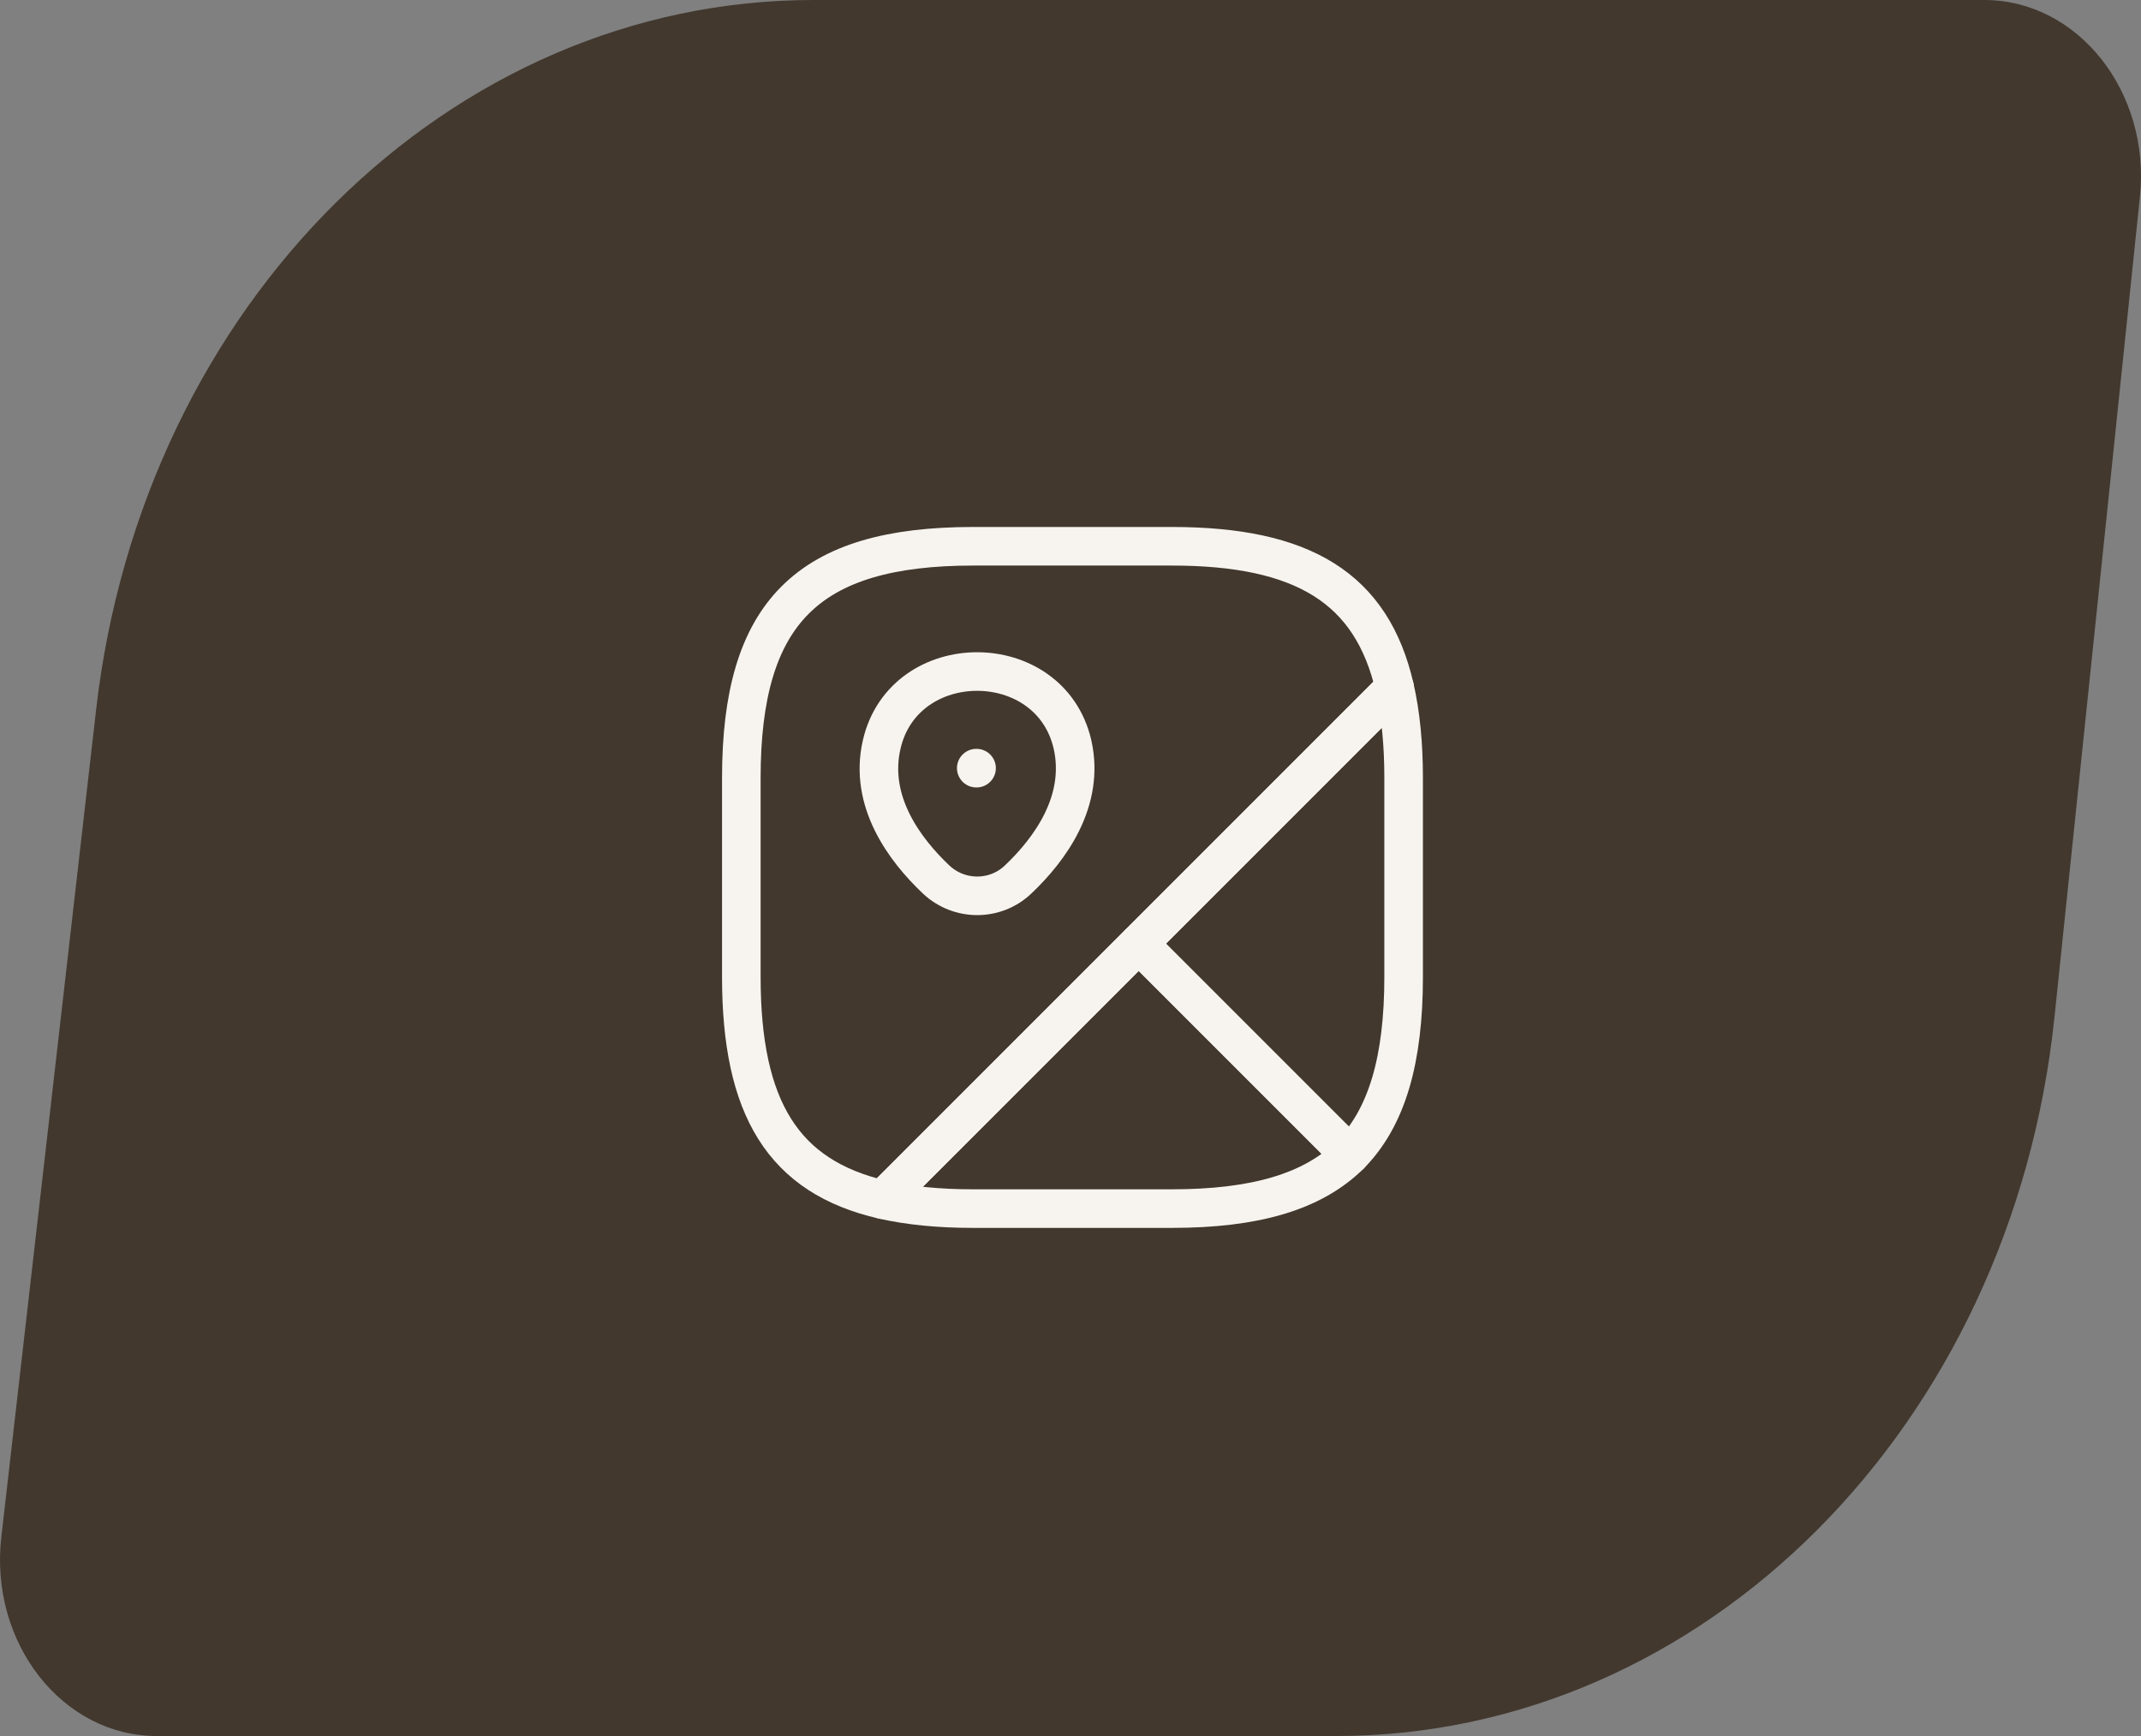 <svg width="111" height="90" viewBox="0 0 111 90" fill="none" xmlns="http://www.w3.org/2000/svg">
<rect x="0" y="0" width="111" height="90" fill="#808080" stroke="none"/>
<path d="M102.874 3.55186e-07C107.736 1.42666e-07 111.51 4.772 110.944 10.204L106.515 52.723C104.301 73.977 88.293 90 69.272 90L8.126 90C3.226 90 -0.558 85.158 0.068 79.691L4.983 36.794C7.394 15.754 23.317 3.83274e-06 42.174 3.0085e-06L102.874 3.55186e-07Z" fill="#42382E"/>
<path d="M72.771 40.338V50.639C72.771 54.931 71.912 57.936 69.99 59.876L59.036 48.922L72.307 35.651C72.616 37.007 72.771 38.552 72.771 40.338Z" stroke="#F7F4EF" stroke-width="2" stroke-linecap="round" stroke-linejoin="round"/>
<path d="M72.307 35.651L45.765 62.193C40.597 61.009 38.434 57.438 38.434 50.639V40.338C38.434 31.753 41.867 28.32 50.452 28.32H60.753C67.552 28.32 71.123 30.483 72.307 35.651Z" stroke="#F7F4EF" stroke-width="2" stroke-linecap="round" stroke-linejoin="round"/>
<path d="M69.99 59.876C68.049 61.799 65.045 62.657 60.753 62.657H50.452C48.666 62.657 47.121 62.503 45.765 62.194L59.036 48.922L69.99 59.876Z" stroke="#F7F4EF" stroke-width="2" stroke-linecap="round" stroke-linejoin="round"/>
<path d="M45.713 38.587C46.881 33.556 54.435 33.556 55.602 38.587C56.272 41.54 54.418 44.046 52.787 45.592C51.602 46.725 49.731 46.725 48.529 45.592C46.898 44.046 45.026 41.54 45.713 38.587Z" stroke="#F7F4EF" stroke-width="2"/>
<path d="M50.614 39.823H50.63" stroke="#F7F4EF" stroke-width="2" stroke-linecap="round" stroke-linejoin="round"/>
</svg>
